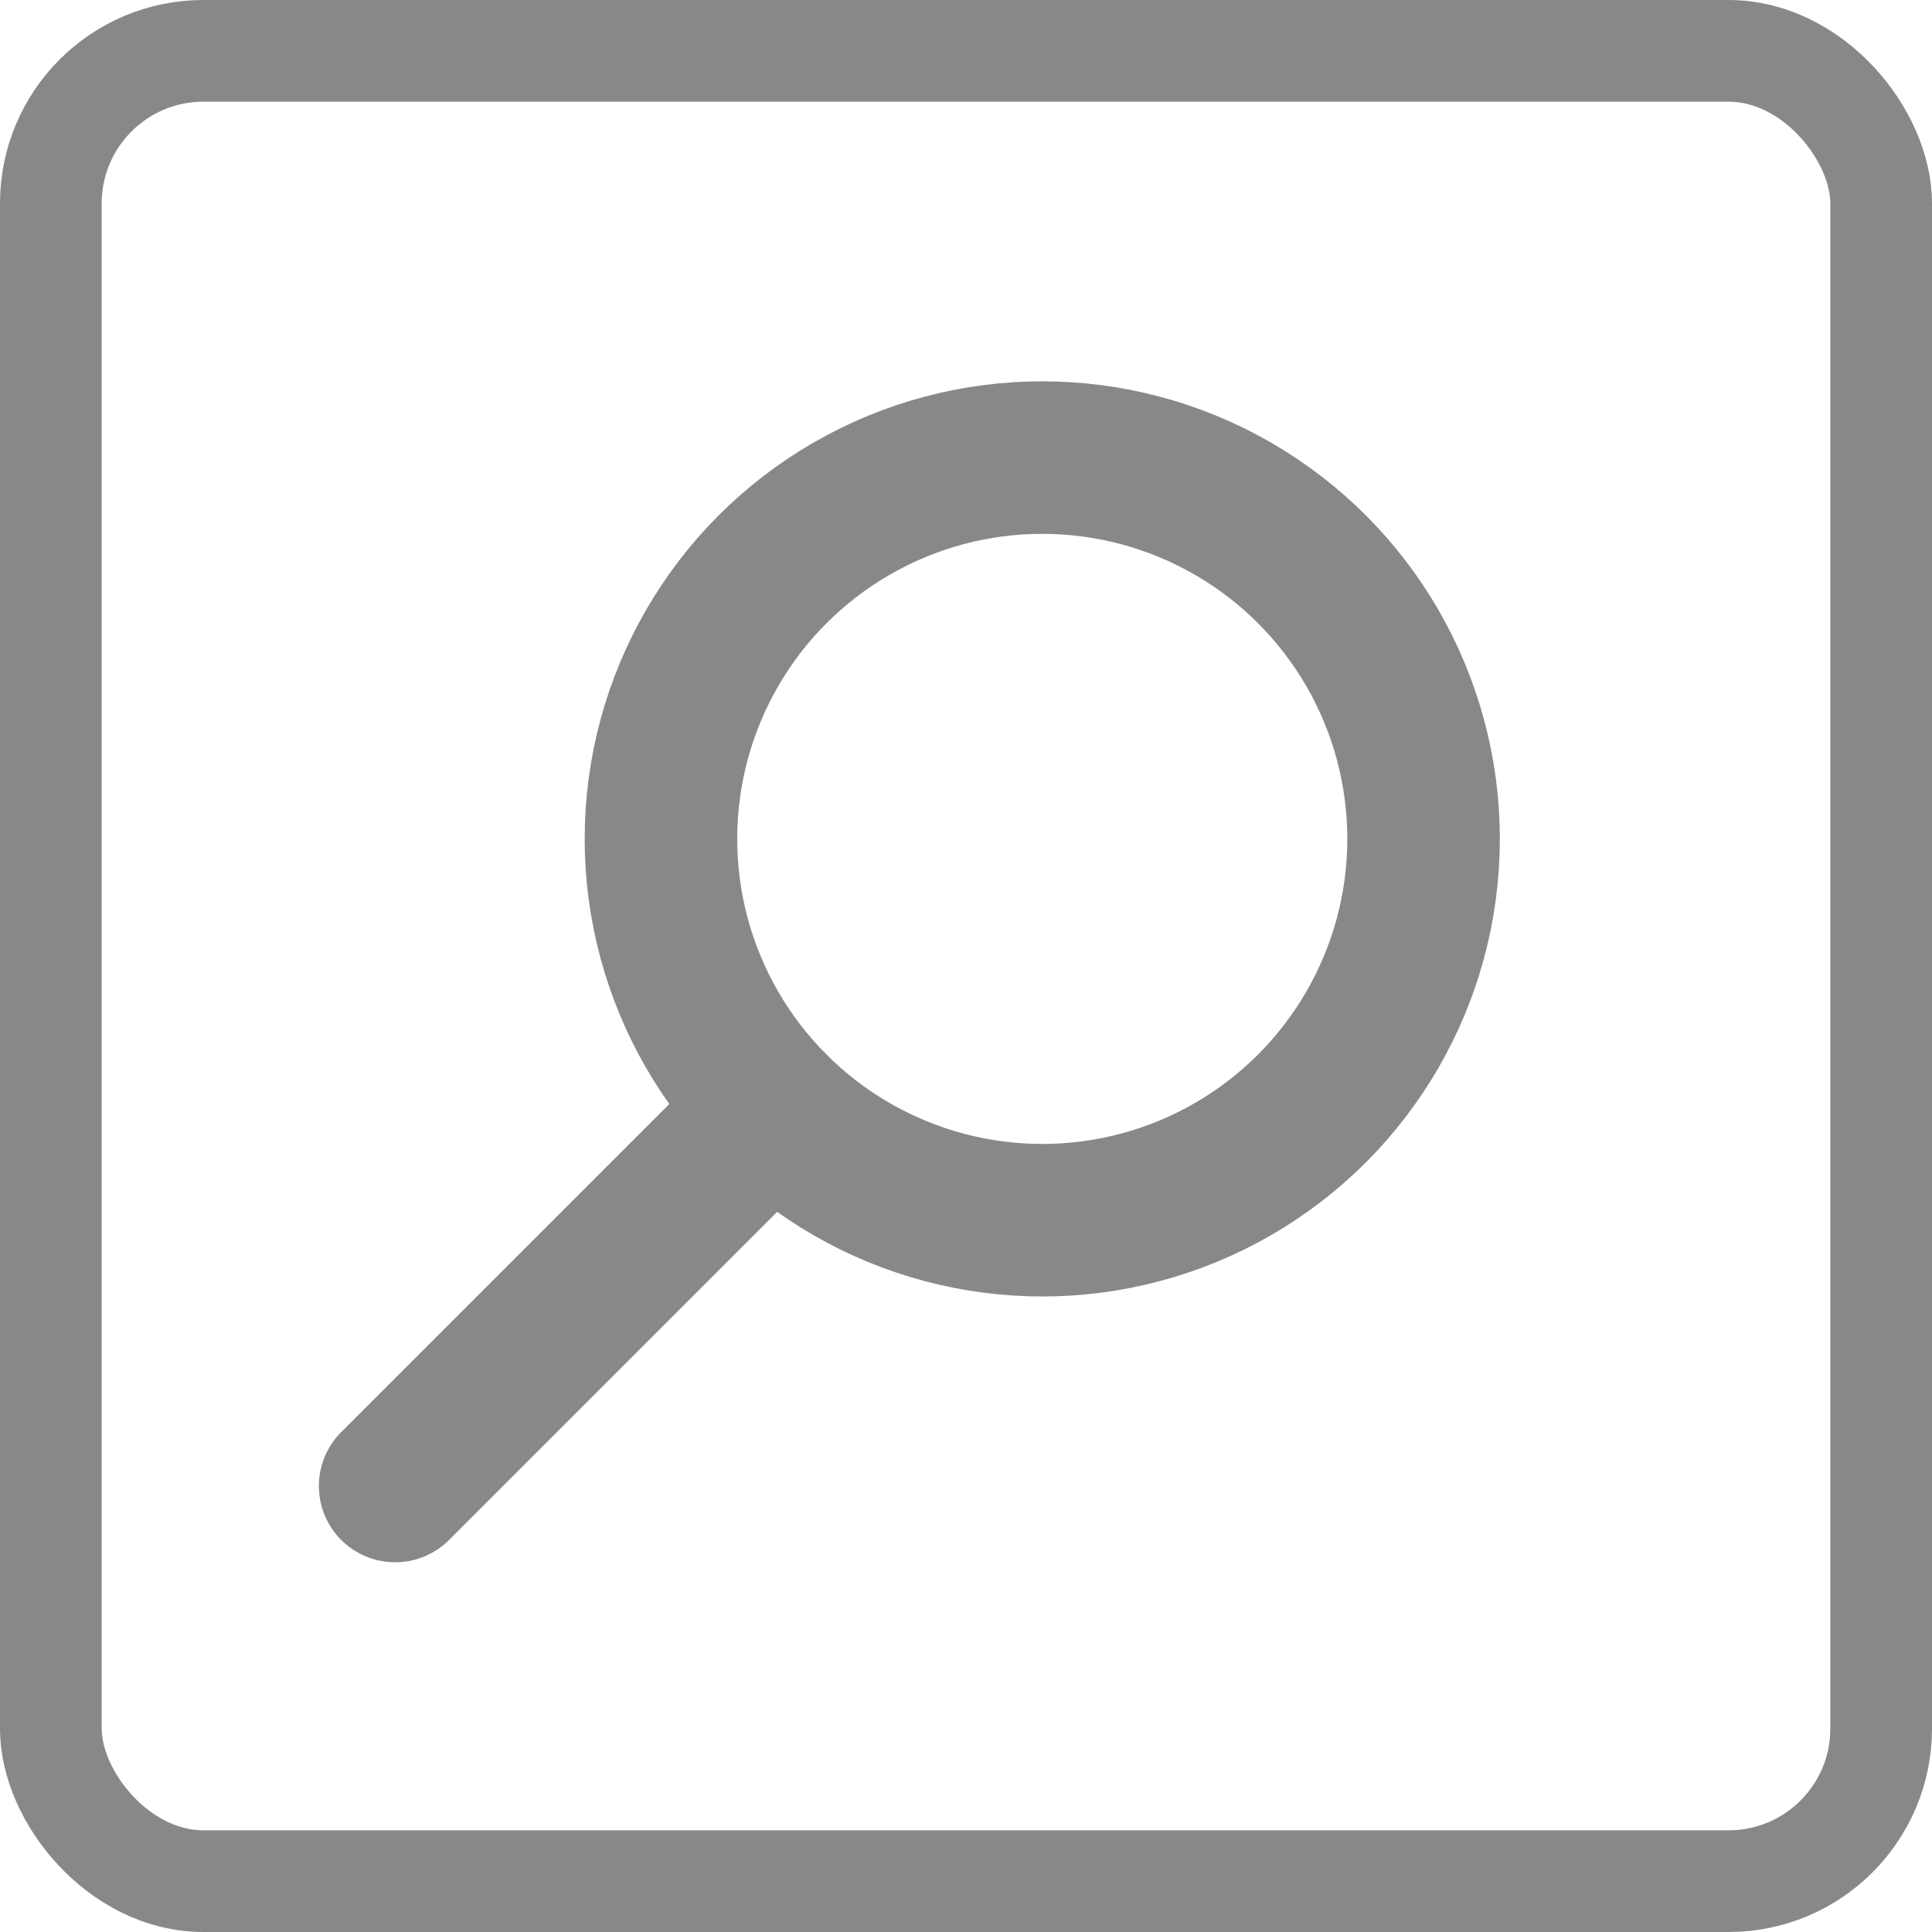 <svg xmlns="http://www.w3.org/2000/svg" width="38" height="38" viewBox="0 0 38 38"><defs><clipPath id="a"><path fill="none" d="M0 0h38v38H0z"/></clipPath></defs><g clip-path="url(#a)" fill="none" stroke="#888"><circle cx="7.5" cy="7.5" r="7.5" transform="translate(13 9)" stroke-miterlimit="10" stroke-width="3"/><path stroke-linecap="round" stroke-linejoin="round" stroke-width="3" d="M15.197 21.803l-7.425 7.425"/><rect width="36" height="36" rx="3" transform="translate(1 1)" stroke-linecap="round" stroke-linejoin="round" stroke-width="2"/></g></svg>